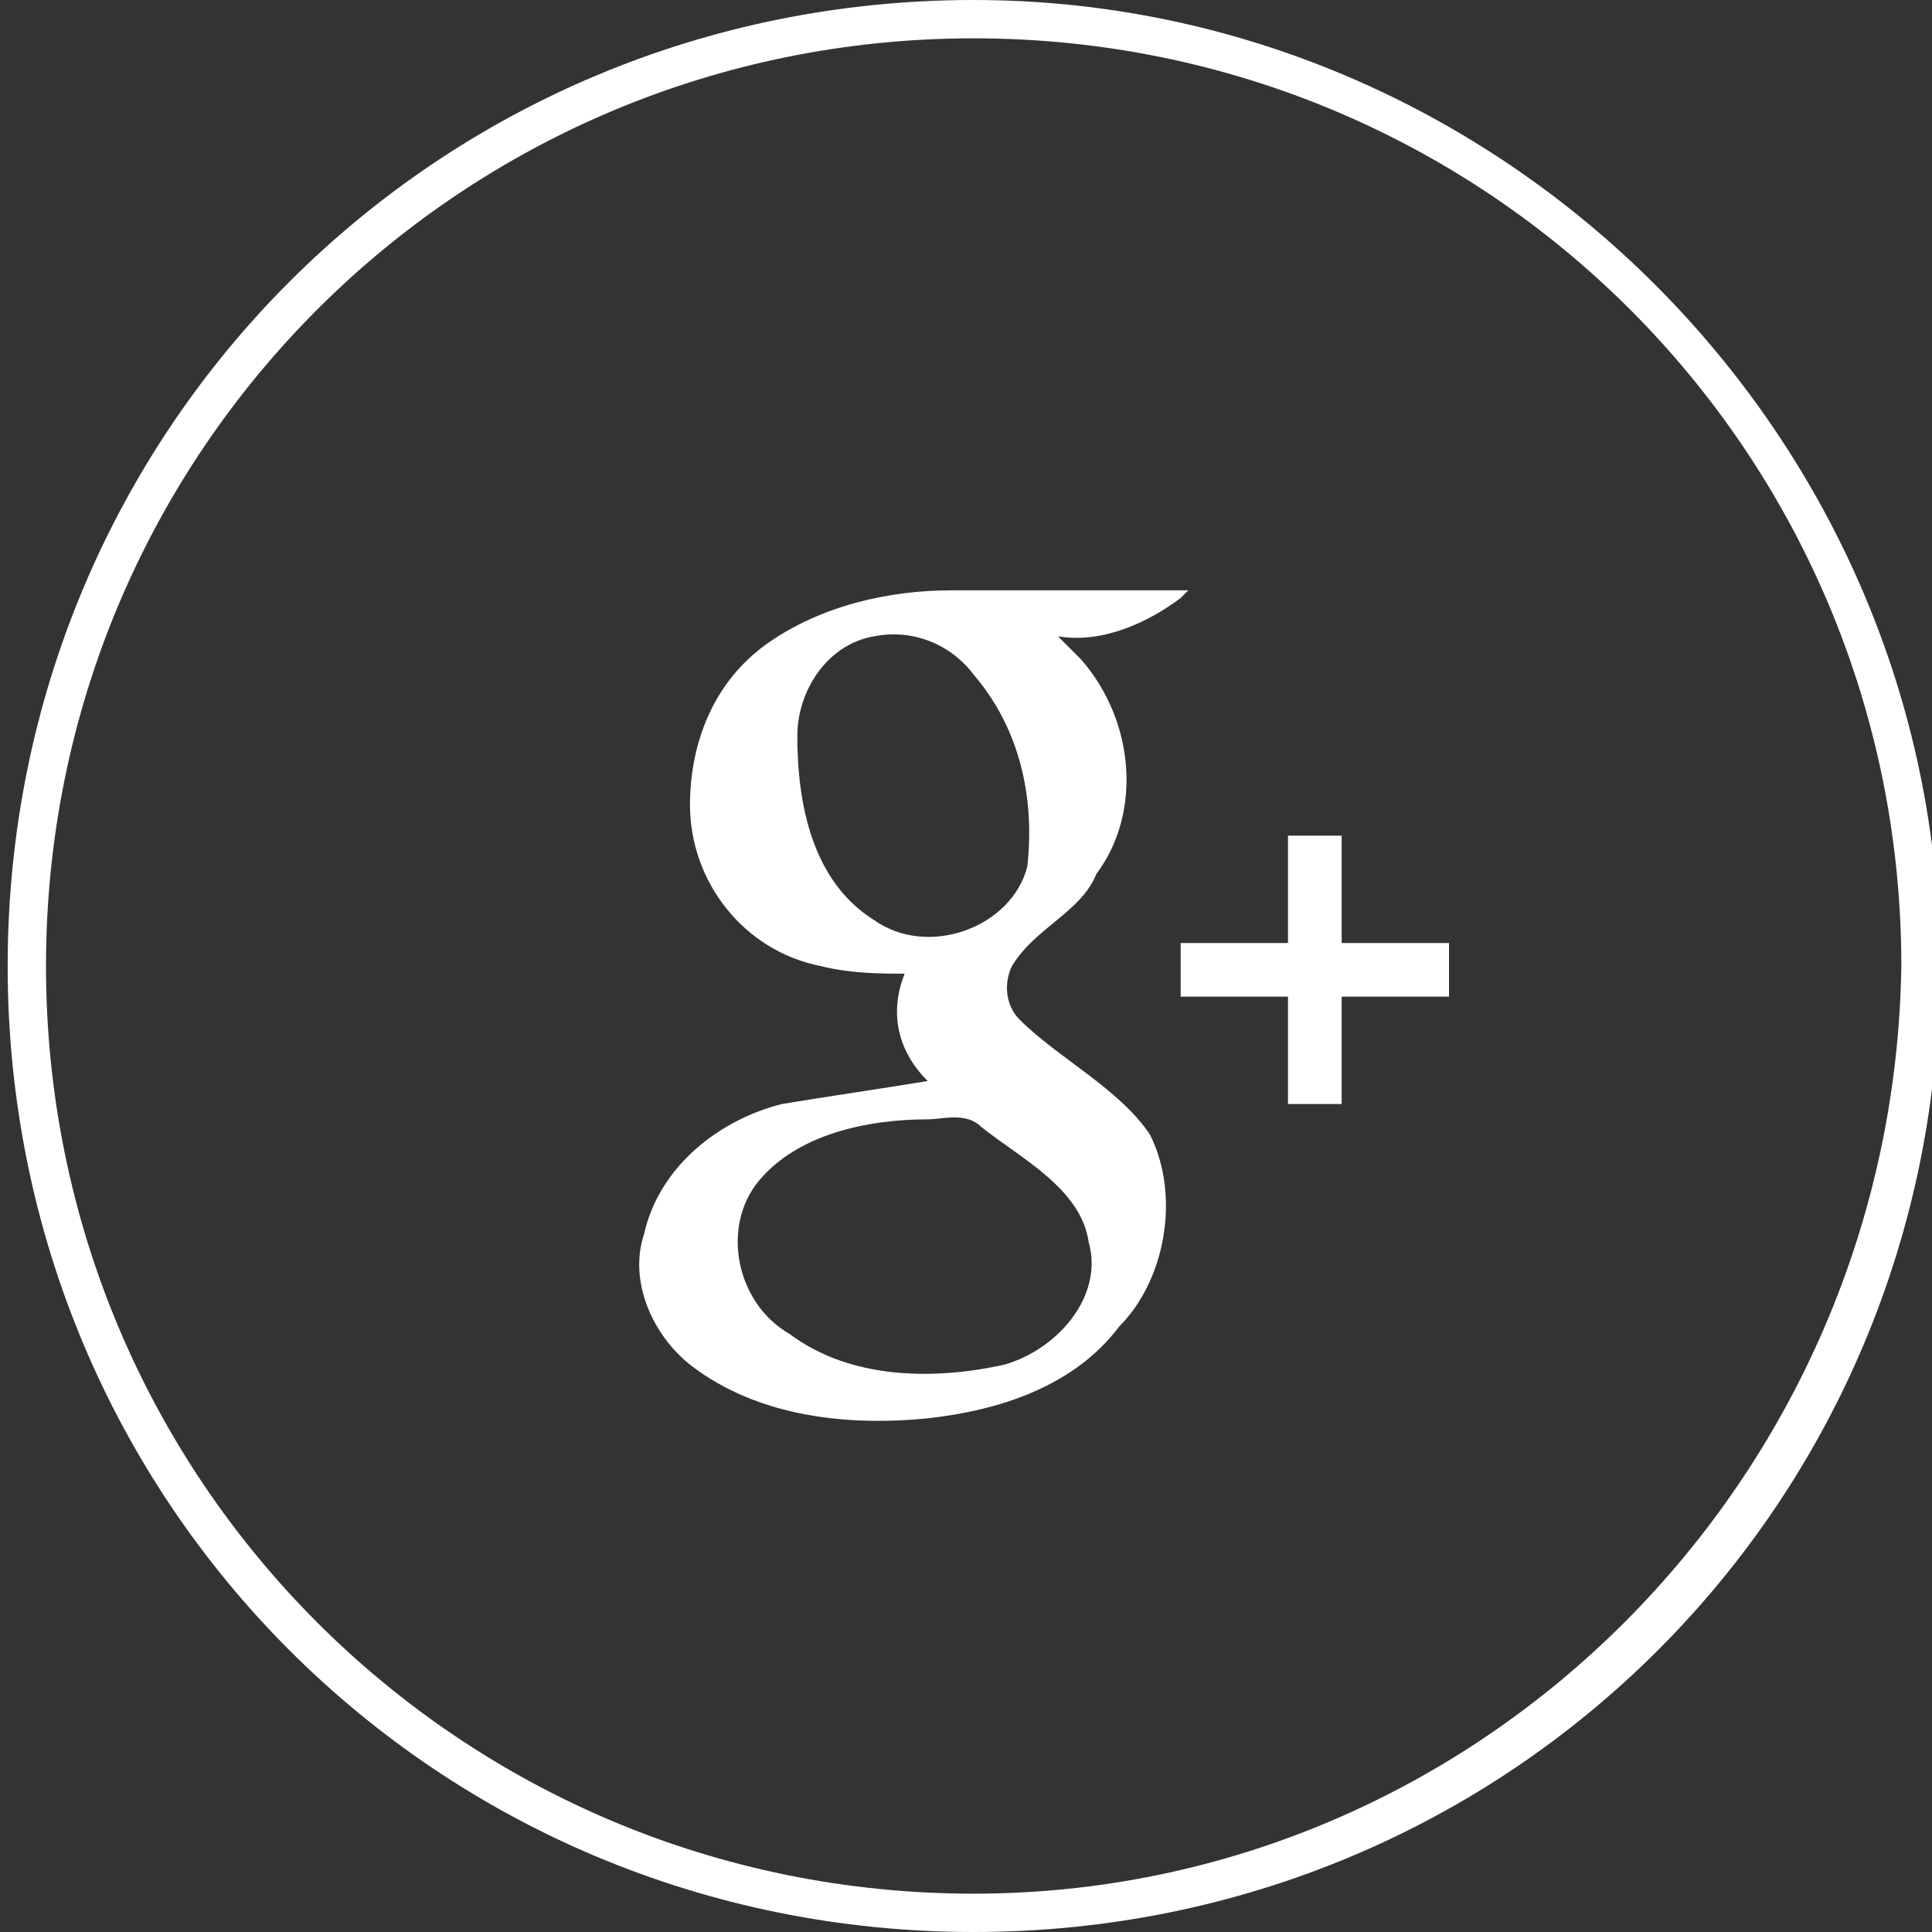 <?xml version="1.0" encoding="utf-8"?>
<!-- Generator: Adobe Illustrator 18.1.1, SVG Export Plug-In . SVG Version: 6.00 Build 0)  -->
<svg version="1.1" id="Layer_1" xmlns="http://www.w3.org/2000/svg" xmlns:xlink="http://www.w3.org/1999/xlink" x="0px" y="0px"
	 viewBox="-280.5 384 25.2 25.2" enable-background="new -280.5 384 25.2 25.2" xml:space="preserve">
<rect x="-280.5" y="384" width="25.2" height="25.2" fill="#333333" stroke="none"/>
<path fill="#ffffff" d="M-267.8,384c-7,0-12.6,5.6-12.6,12.6c0,7,5.6,12.6,12.6,12.6c7,0,12.6-5.6,12.6-12.6C-255.2,389.7-260.9,384-267.8,384z
	 M-267.8,408.7c-6.7,0-12.1-5.4-12.1-12.1c0-6.7,5.4-12.1,12.1-12.1s12.1,5.4,12.1,12.1C-255.8,403.3-261.2,408.7-267.8,408.7z
	 M-263,396.3c0.5,0,0.9,0,1.4,0c0,0.2,0,0.5,0,0.7c-0.5,0-0.9,0-1.4,0c0,0.5,0,0.9,0,1.4c-0.2,0-0.5,0-0.7,0c0-0.5,0-0.9,0-1.4
	c-0.5,0-0.9,0-1.4,0c0-0.2,0-0.5,0-0.7c0.5,0,0.9,0,1.4,0c0-0.5,0-0.9,0-1.4c0.2,0,0.5,0,0.7,0C-263,395.3-263,395.8-263,396.3z
	 M-267.2,397.3c-0.2-0.2-0.2-0.5-0.1-0.7c0.3-0.5,0.9-0.7,1.1-1.2c0.6-0.8,0.5-2-0.2-2.8c-0.1-0.1-0.2-0.2-0.3-0.3
	c0.6,0.1,1.2-0.2,1.6-0.5c0,0,0.1-0.1,0.1-0.1c-1,0-2.1,0-3.1,0c-0.8,0-1.7,0.2-2.4,0.7c-0.7,0.5-1,1.3-1,2.1c0,1,0.7,1.9,1.7,2.1
	c0.4,0.1,0.8,0.1,1.1,0.1c-0.2,0.5-0.1,1,0.3,1.4c-0.6,0.1-1.3,0.2-1.9,0.3c-0.8,0.2-1.6,0.8-1.8,1.7c-0.2,0.6,0.1,1.3,0.6,1.7
	c0.9,0.7,2.1,0.8,3.1,0.7c0.9-0.1,1.9-0.4,2.5-1.2c0.6-0.6,0.8-1.7,0.4-2.5C-265.9,398.2-266.7,397.8-267.2,397.3z M-269.1,396
	c-0.8-0.5-1-1.5-1-2.4c0-0.6,0.4-1.2,1-1.3c0.5-0.1,1,0.1,1.3,0.5c0.6,0.7,0.8,1.6,0.7,2.5C-267.3,396.1-268.4,396.5-269.1,396z
	 M-267.4,401.8c-0.9,0.2-2,0.2-2.8-0.4c-0.7-0.4-0.9-1.4-0.4-2c0.5-0.6,1.4-0.8,2.2-0.8c0.2,0,0.5-0.1,0.7,0.1
	c0.5,0.4,1.3,0.8,1.4,1.5C-266.1,400.9-266.7,401.6-267.4,401.8z"/>
</svg>
